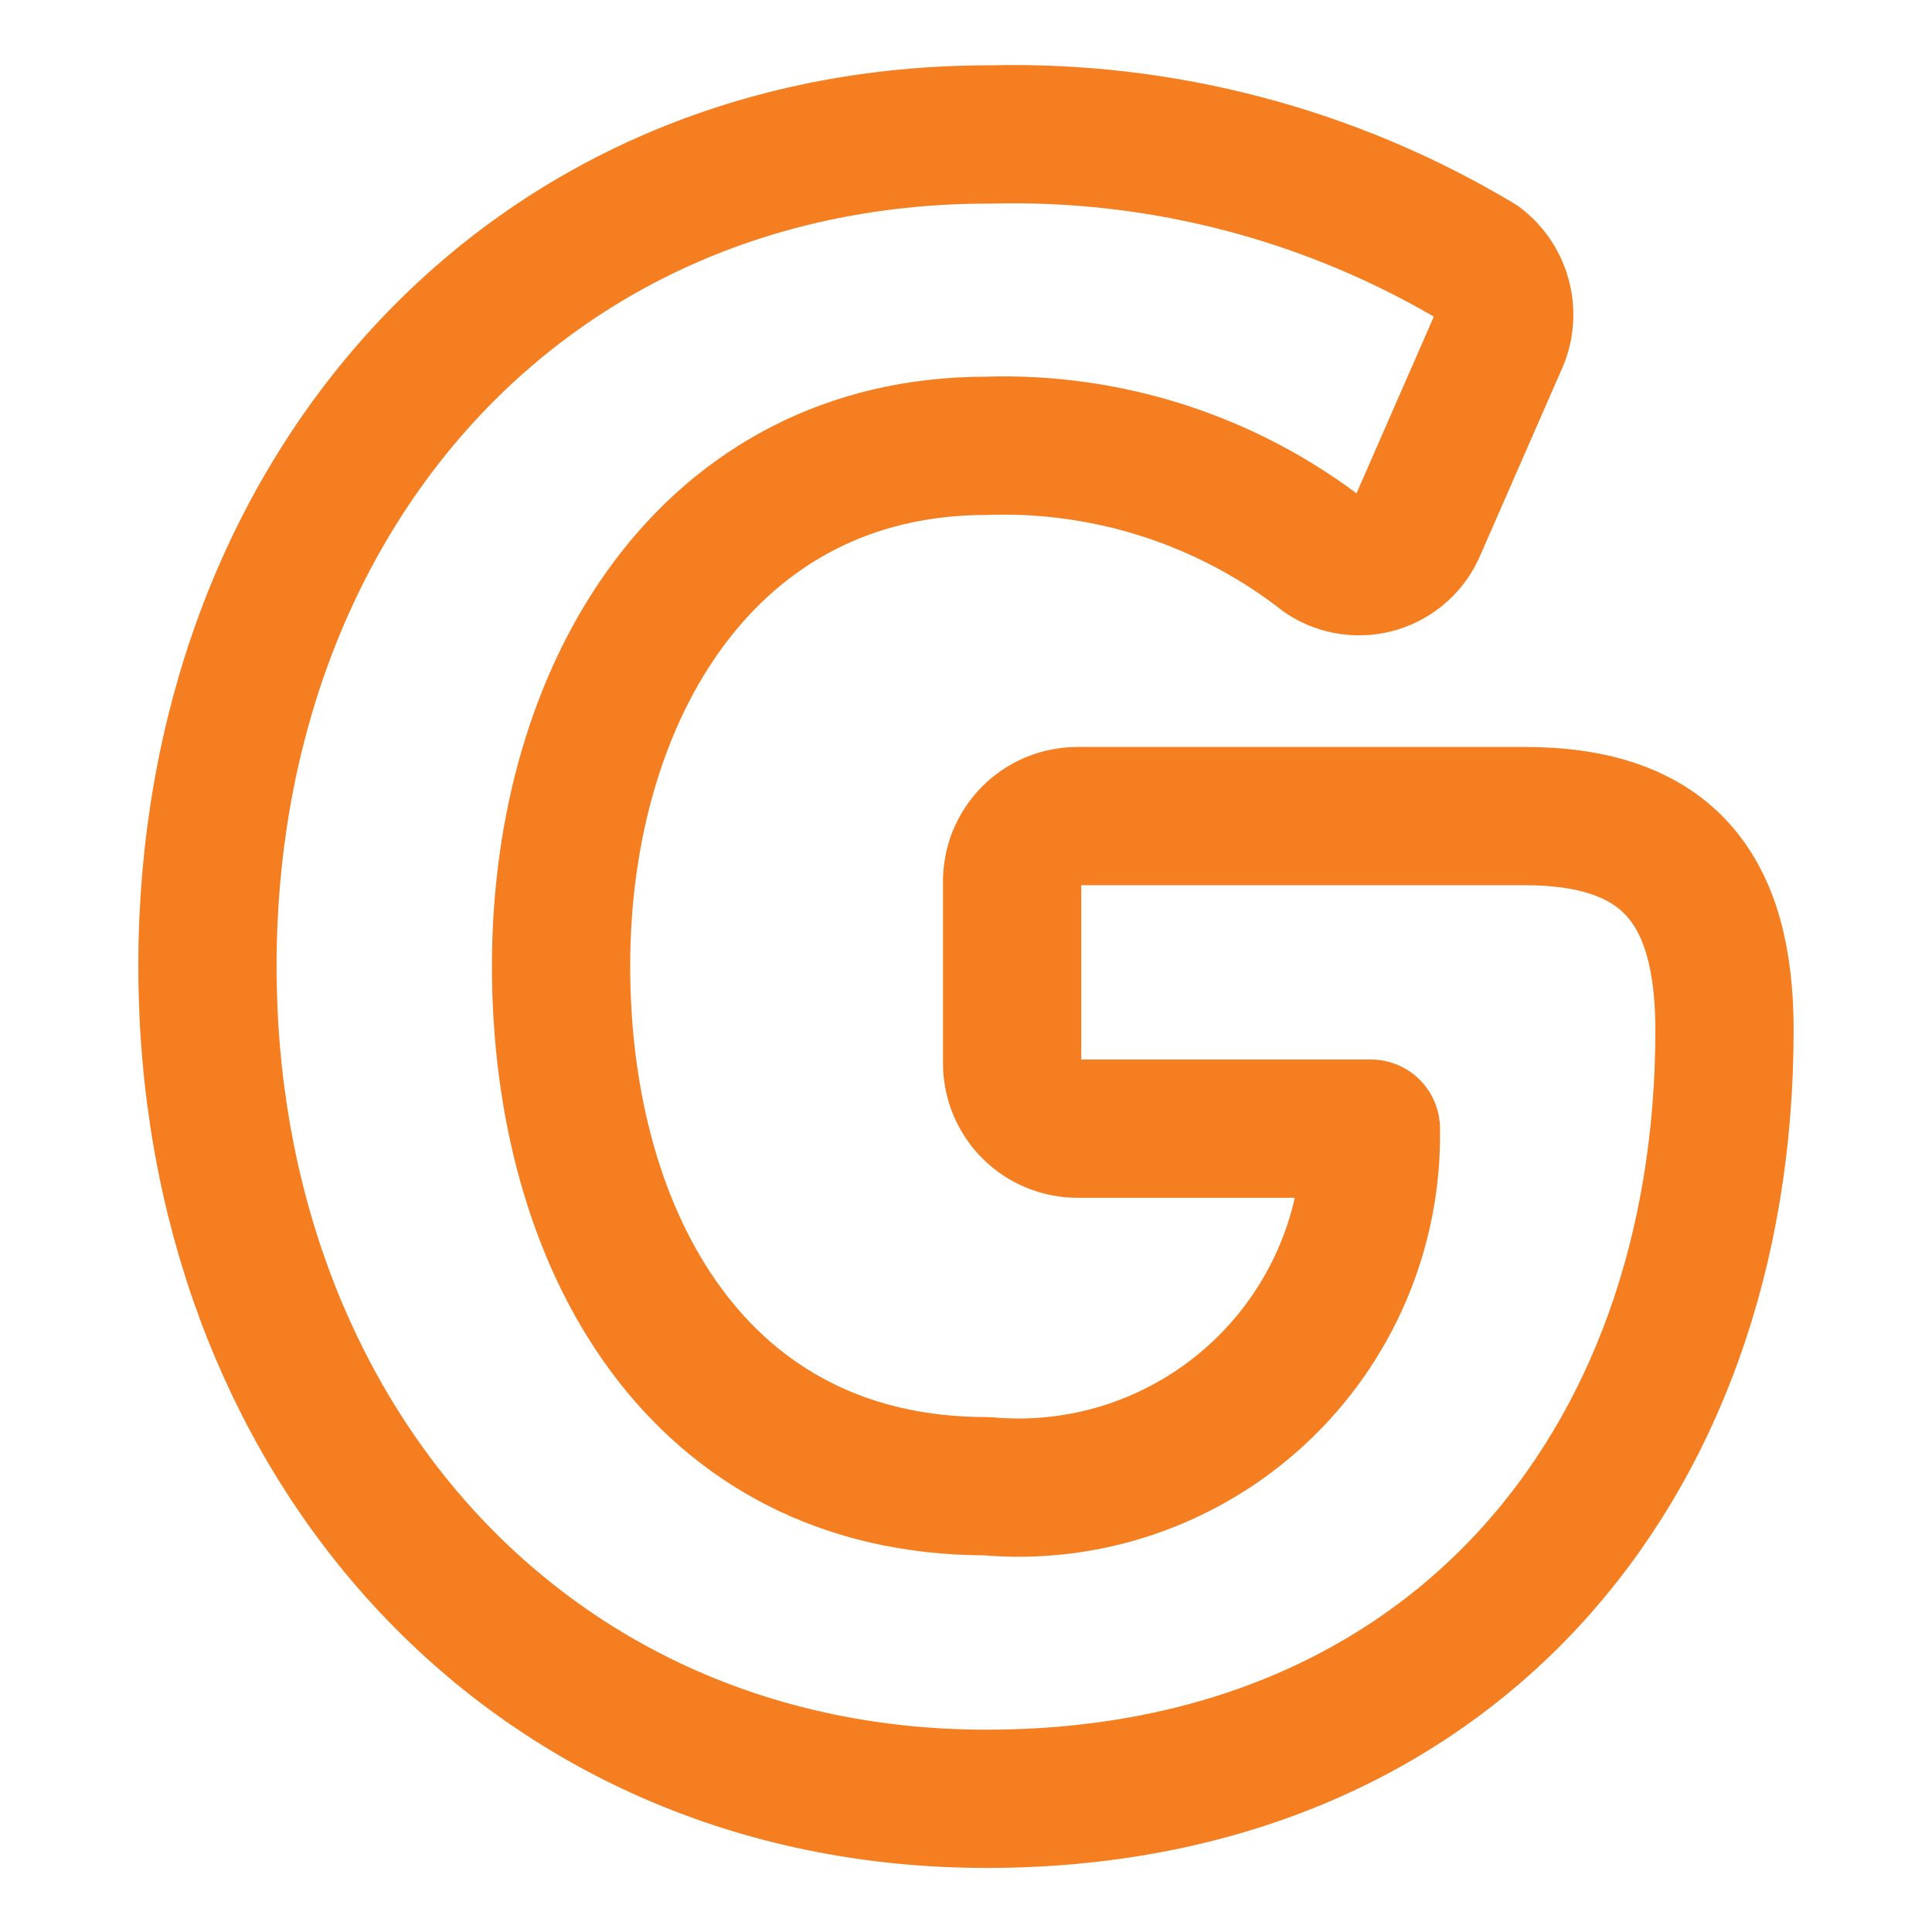 <svg xmlns="http://www.w3.org/2000/svg" fill="none" viewBox="-1.145 -1.145 32 32" id="Google--Streamline-Core" height="32" width="32">
  <desc>
    Google Streamline Icon: https://streamlinehq.com
  </desc>
  <g id="google--media-google-social">
    <path id="Vector" stroke="#f57e20" stroke-linecap="round" stroke-linejoin="round" d="M24.108 12.372H16.701c-0.144 -0 -0.286 0.029 -0.419 0.084 -0.133 0.056 -0.253 0.137 -0.354 0.24 -0.101 0.103 -0.18 0.225 -0.233 0.358 -0.053 0.134 -0.079 0.277 -0.076 0.421v2.992c0 0.287 0.114 0.562 0.317 0.765 0.203 0.203 0.478 0.317 0.765 0.317H21.561c0.015 0.82 -0.142 1.634 -0.463 2.39 -0.321 0.755 -0.797 1.434 -1.398 1.993 -0.601 0.559 -1.313 0.984 -2.089 1.25 -0.776 0.265 -1.6 0.363 -2.417 0.289 -4.754 0 -7.046 -4.032 -7.046 -8.616 0 -4.584 2.462 -8.616 7.046 -8.616 2.024 -0.067 4.007 0.579 5.602 1.825 0.128 0.083 0.272 0.138 0.423 0.159 0.151 0.021 0.305 0.01 0.45 -0.035 0.146 -0.045 0.28 -0.121 0.393 -0.223 0.113 -0.102 0.202 -0.228 0.261 -0.368l1.337 -3.056c0.11 -0.225 0.138 -0.482 0.08 -0.725 -0.058 -0.244 -0.199 -0.46 -0.399 -0.611C20.91 1.749 18.114 1.013 15.279 1.082c-7.725 -0.021 -12.988 5.984 -12.988 13.773s5.284 13.794 12.903 13.794c7.618 0 12.224 -5.433 12.224 -12.733 0 -2.334 -0.934 -3.544 -3.311 -3.544Z" stroke-width="2.29"></path>
  </g>
</svg>